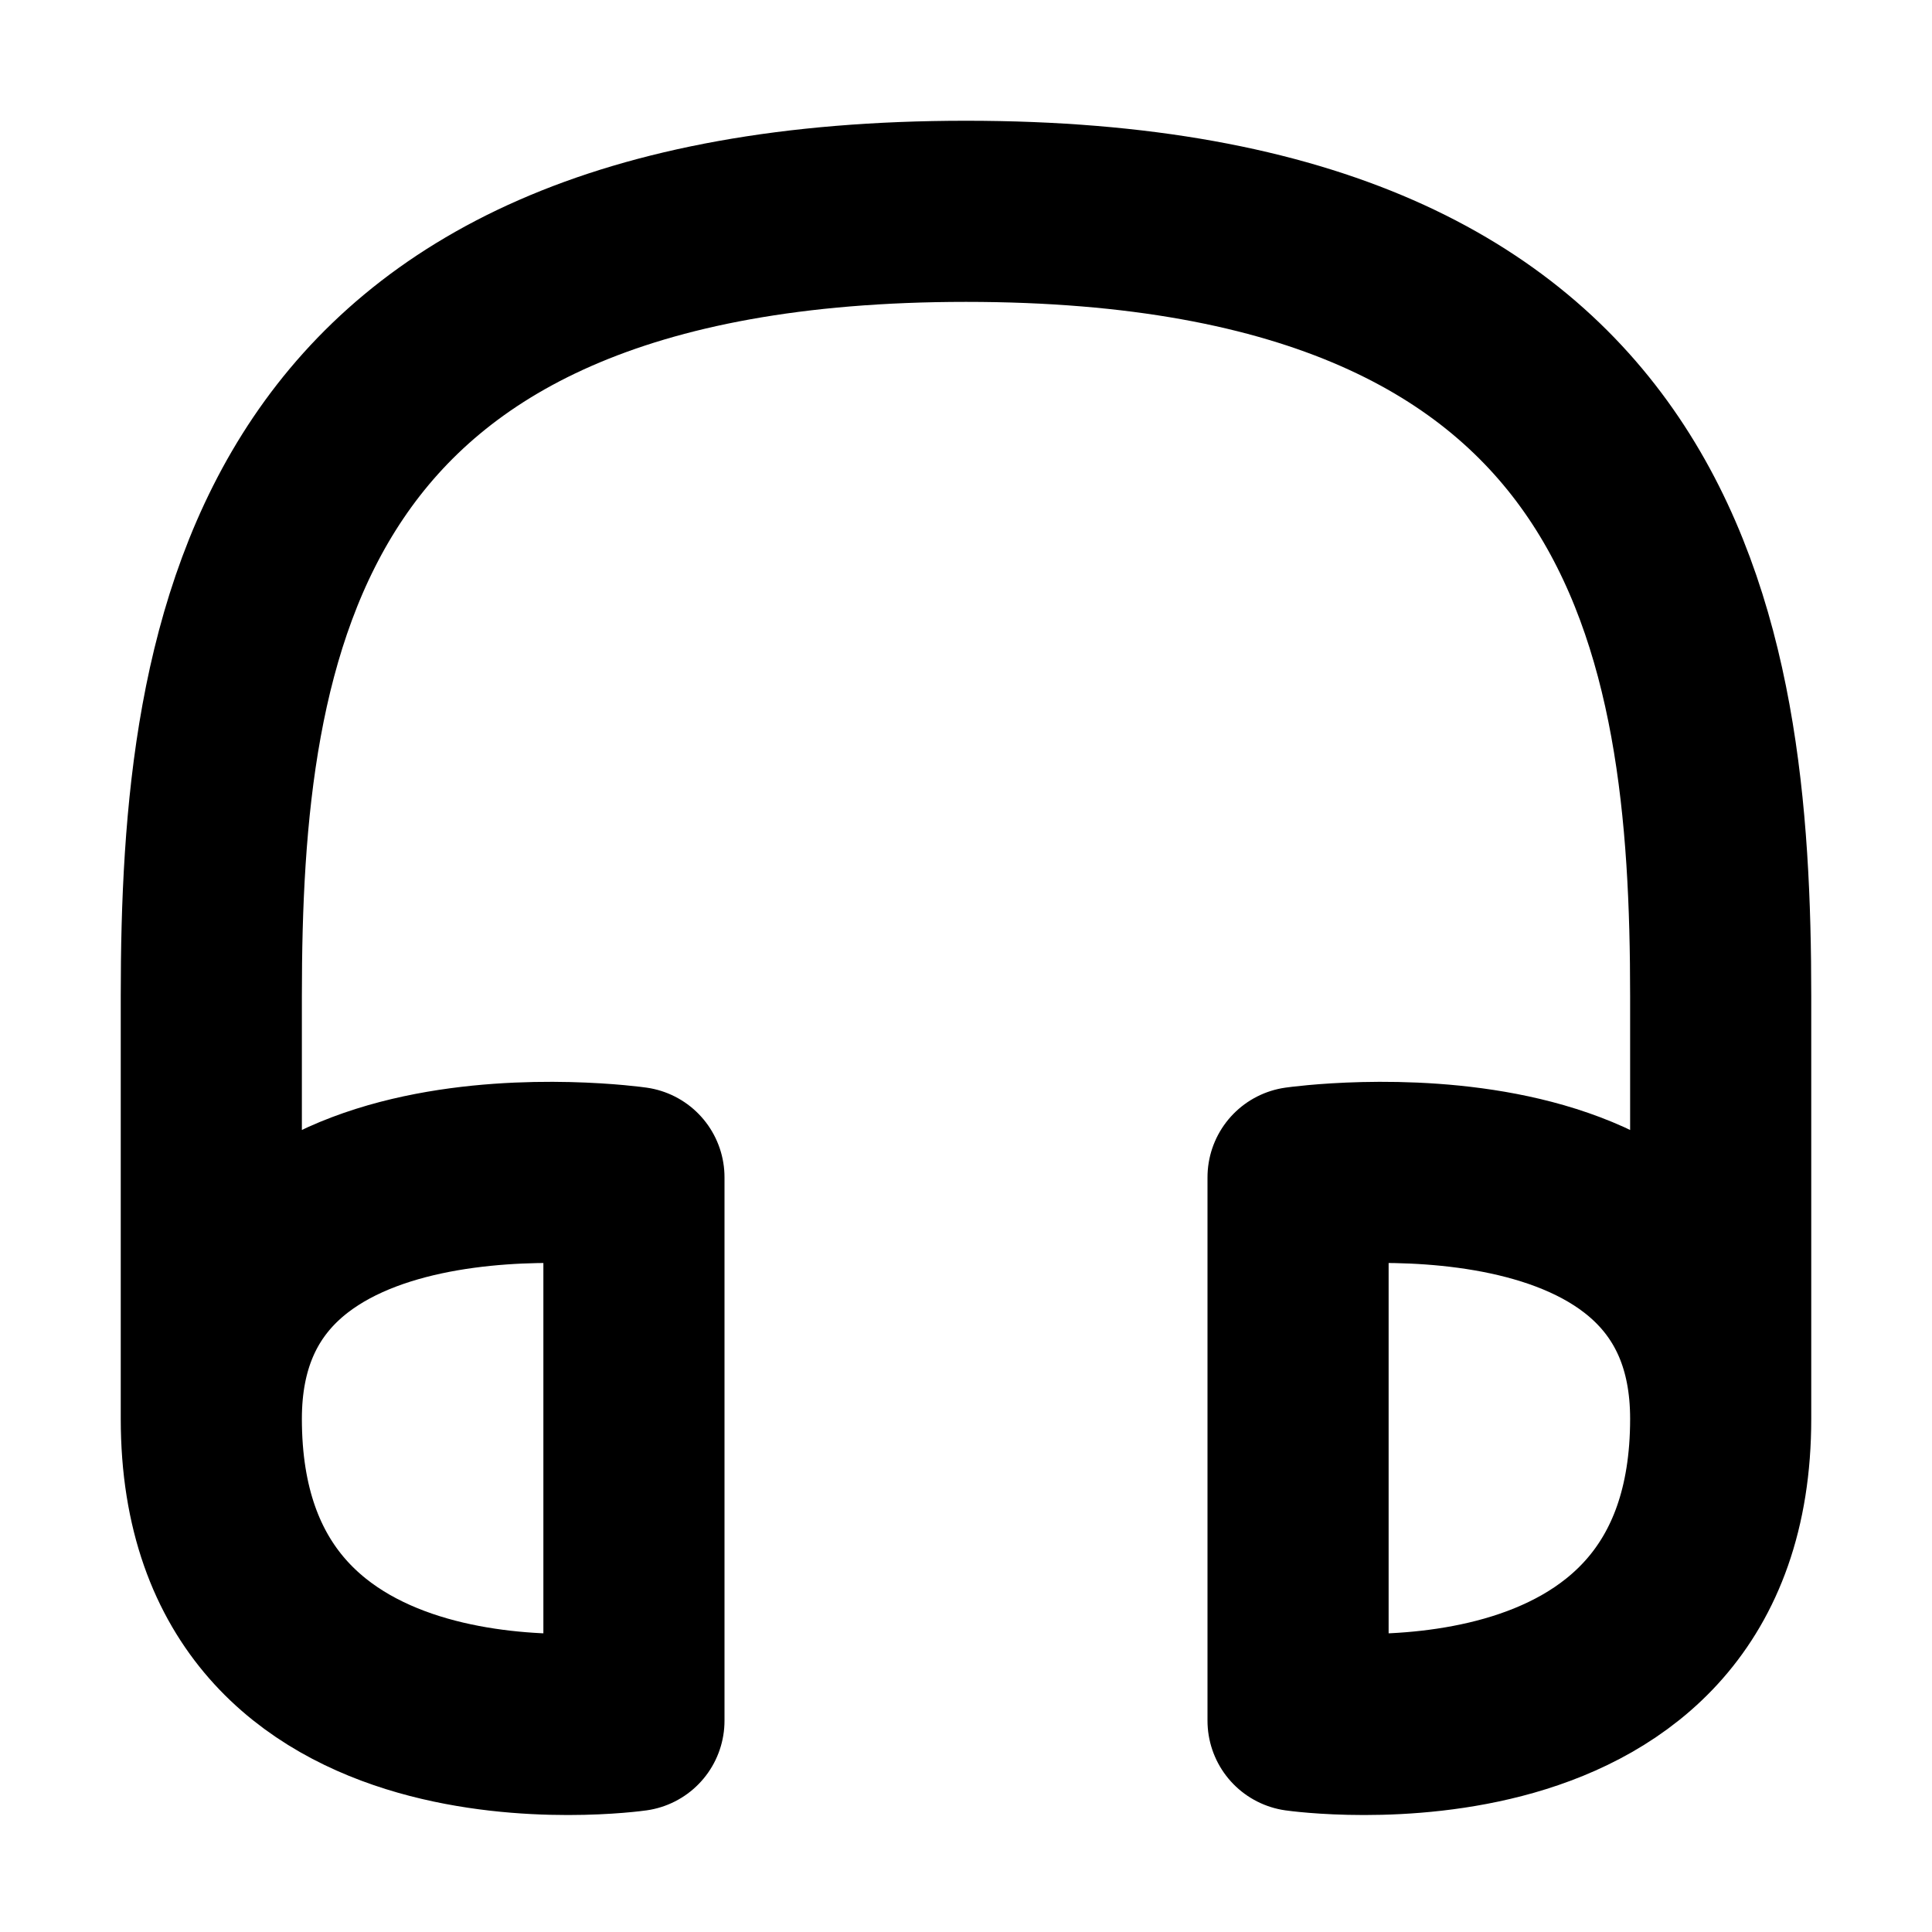 <?xml version="1.0" encoding="utf-8"?><!-- Скачано с сайта svg4.ru / Downloaded from svg4.ru -->
<svg width="800px" height="800px" viewBox="0 0 16 16" xmlns="http://www.w3.org/2000/svg" version="1.1" fill="none" stroke="#000000" stroke-linecap="round" stroke-linejoin="round" stroke-width="1.5">
<path d="m1.75 11.75c0-2.5 3.5-2 3.5-2v4.5s-3.5.5-3.5-2.5v-3.5c0-3 .5-6.5 6.25-6.5s6.25 3.5 6.25 6.5v3.5c0 3-3.5 2.5-3.5 2.5v-4.5s3.5-.5 3.5 2"/>
</svg>